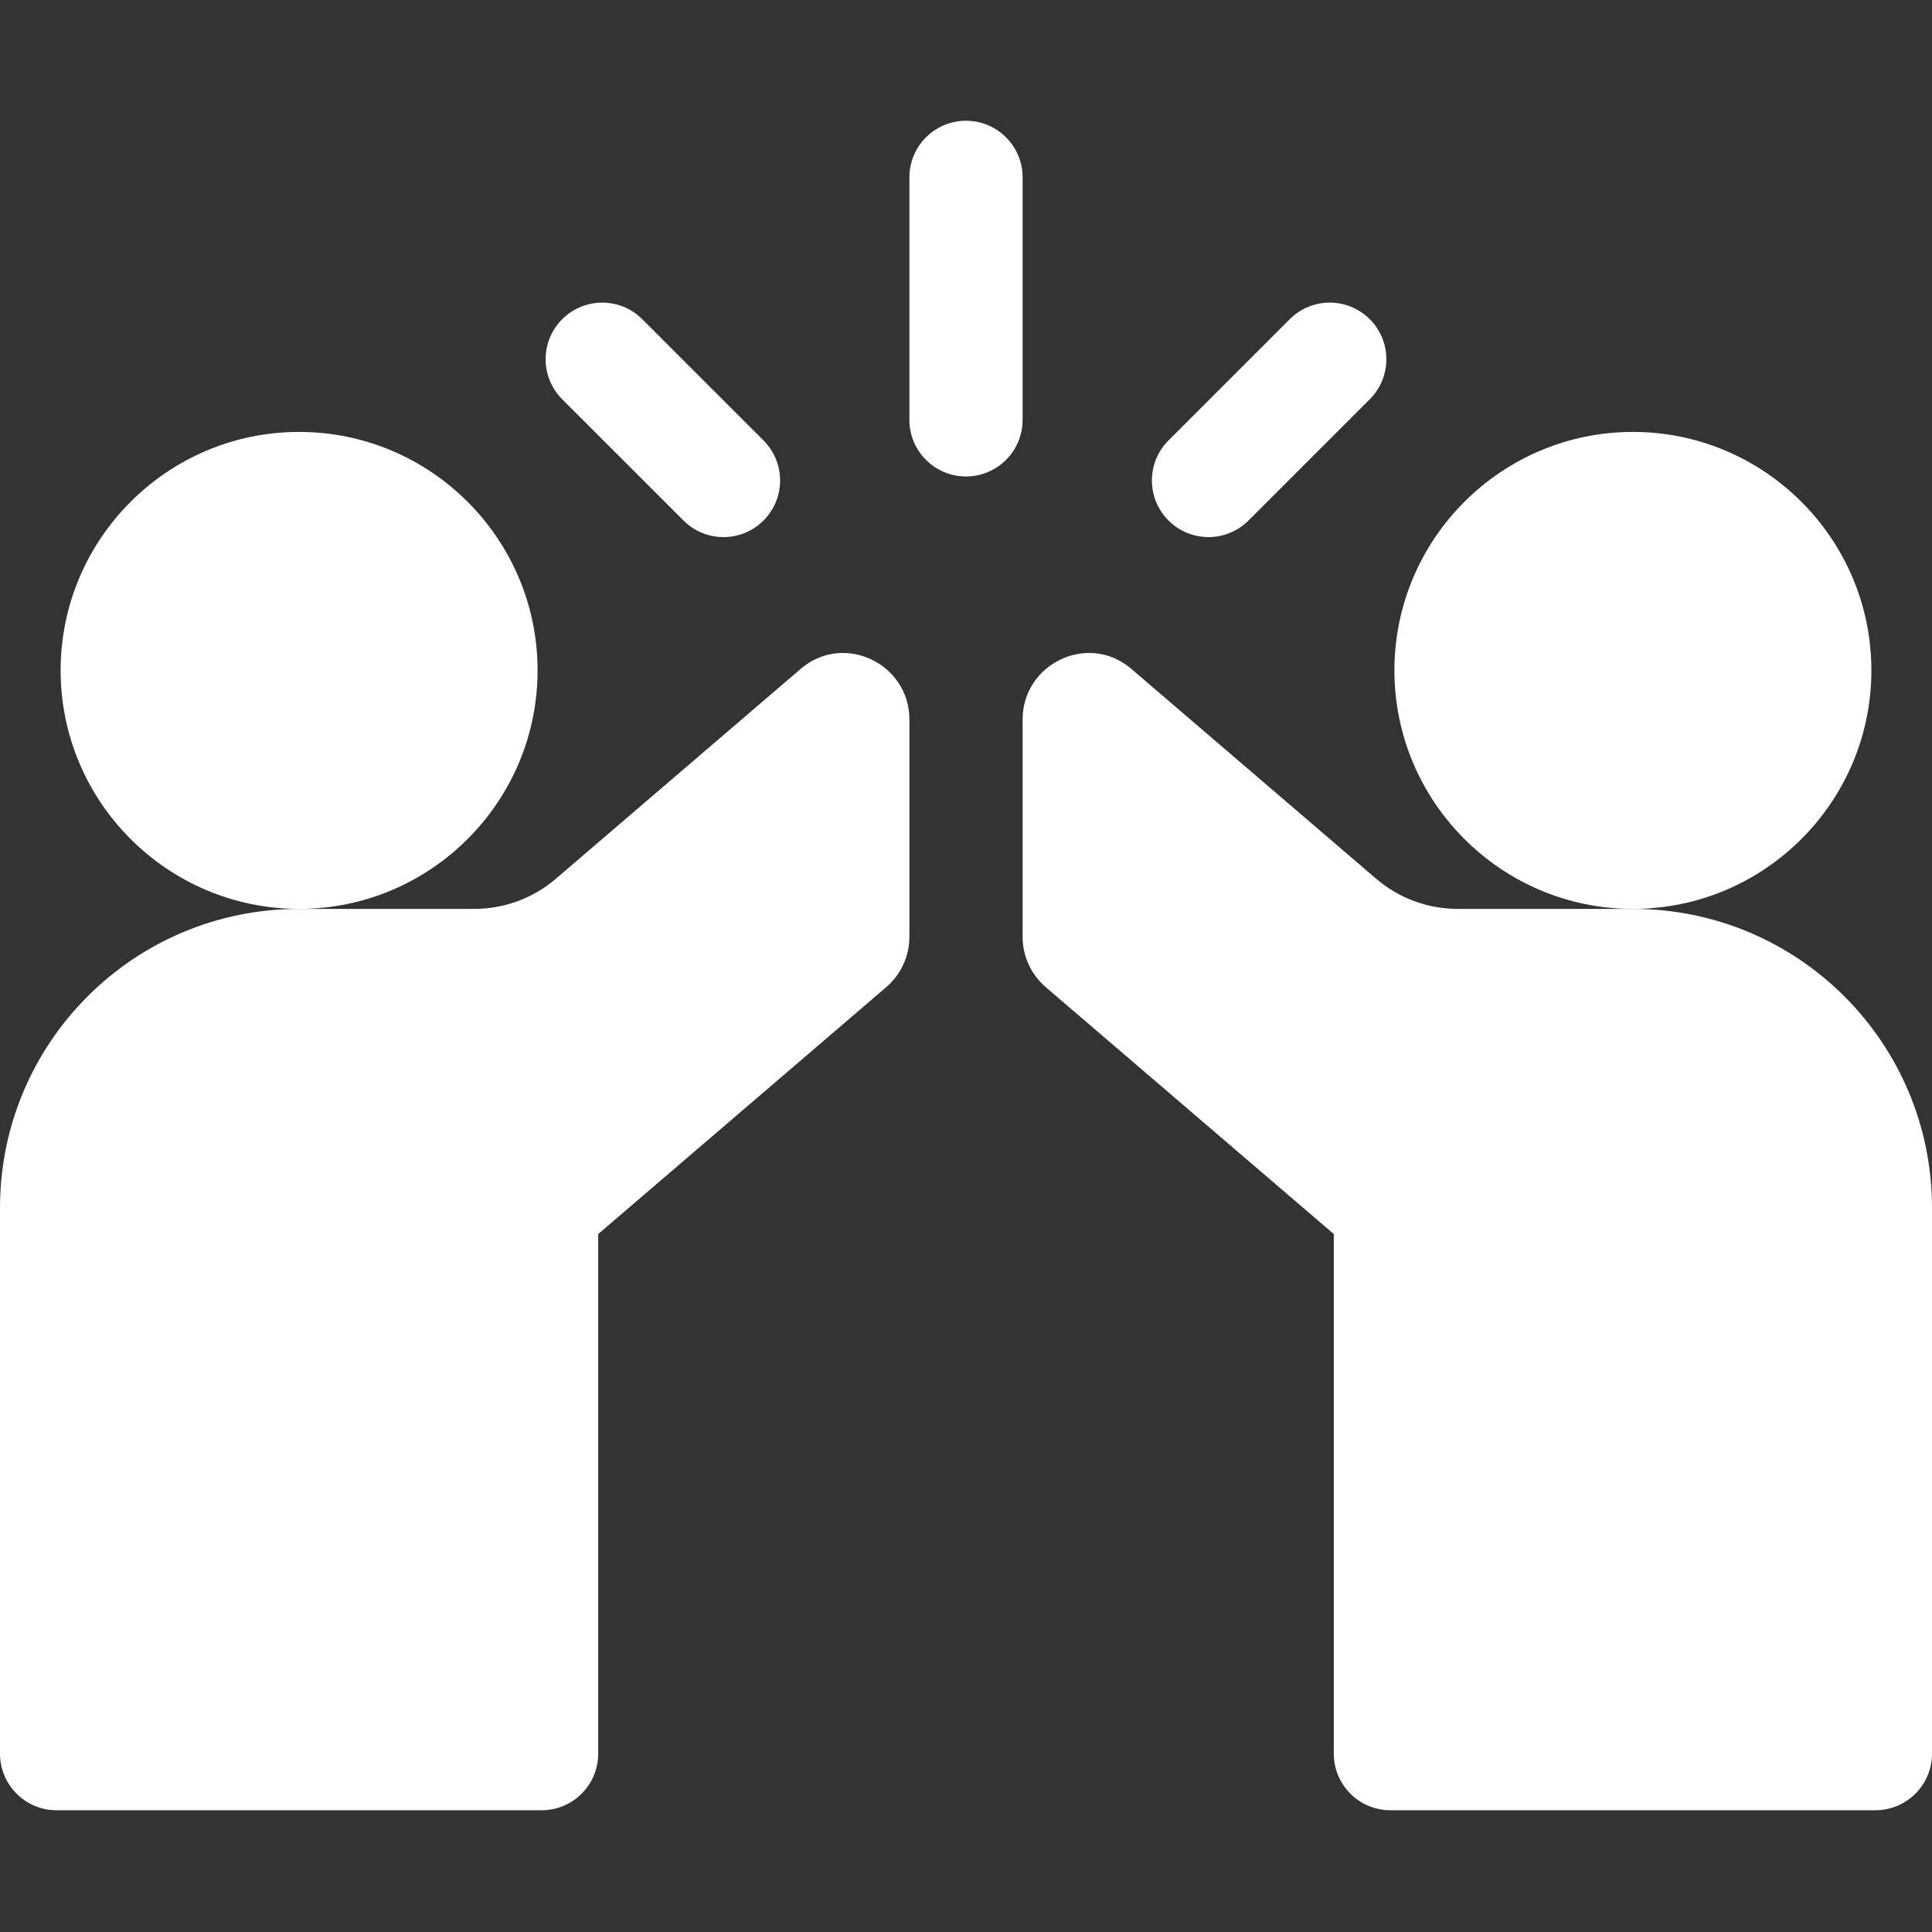 <?xml version="1.0"?>
<svg xmlns="http://www.w3.org/2000/svg" height="512px" viewBox="0 -32 512 512" width="512px"><rect x="0" y="-32" width="512" height="512" fill="#333333" stroke="none"/><g><path d="m271 15c0-8.285-6.715-15-15-15s-15 6.715-15 15v64.266c0 8.285 6.715 15 15 15s15-6.715 15-15zm0 0" data-original="#000000" class="active-path" data-old_color="#000000" fill="#FFFFFF"/><path d="m181.129 105.941c2.926 2.926 6.766 4.395 10.605 4.395 3.836 0 7.676-1.465 10.605-4.395 5.855-5.859 5.855-15.355 0-21.215l-32.137-32.133c-5.855-5.859-15.352-5.859-21.211 0-5.859 5.859-5.859 15.355 0 21.215zm0 0" data-original="#000000" class="active-path" data-old_color="#000000" fill="#FFFFFF"/><path d="m320.266 110.332c3.84 0 7.68-1.465 10.605-4.395l32.137-32.133c5.855-5.855 5.855-15.355 0-21.211-5.859-5.859-15.355-5.859-21.215 0l-32.133 32.133c-5.859 5.859-5.859 15.355 0 21.211 2.93 2.93 6.77 4.395 10.605 4.395zm0 0" data-original="#000000" class="active-path" data-old_color="#000000" fill="#FFFFFF"/><path d="m212.605 144.914c-.156.129-.305.254-.445.371l-64.852 55.594c-6.008 5.148-13.688 7.988-21.609 7.988h-46.449c-43.77 0-79.25 35.418-79.25 79.25v144.621c0 8.281 6.715 15 15 15h128.531c8.289 0 15-6.723 15-15v-137.703l76.328-65.426c3.898-3.34 6.141-8.219 6.141-13.352v-57.59c0-14.648-17.016-22.98-28.395-13.754zm0 0" data-original="#000000" class="active-path" data-old_color="#000000" fill="#FFFFFF"/><path d="m432.75 208.867h-46.449c-7.922 0-15.602-2.84-21.609-7.992l-64.852-55.59c-.141-.117-.289-.242-.445-.371-11.379-9.227-28.395-.895-28.395 13.754v57.59c0 5.133 2.242 10.012 6.141 13.352l76.328 65.426v137.699c0 8.281 6.711 15 15 15h128.531c8.285 0 15-6.715 15-15v-144.617c0-43.832-35.48-79.25-79.25-79.25zm0 0" data-original="#000000" class="active-path" data-old_color="#000000" fill="#FFFFFF"/><path d="m142.465 145.664c0-34.848-28.352-63.199-63.199-63.199s-63.199 28.352-63.199 63.199c0 34.852 28.352 63.203 63.199 63.203s63.199-28.352 63.199-63.203zm0 0" data-original="#000000" class="active-path" data-old_color="#000000" fill="#FFFFFF"/><path d="m495.934 145.664c0-34.848-28.352-63.199-63.199-63.199s-63.199 28.352-63.199 63.199c0 34.852 28.352 63.203 63.199 63.203s63.199-28.352 63.199-63.203zm0 0" data-original="#000000" class="active-path" data-old_color="#000000" fill="#FFFFFF"/></g> </svg>
